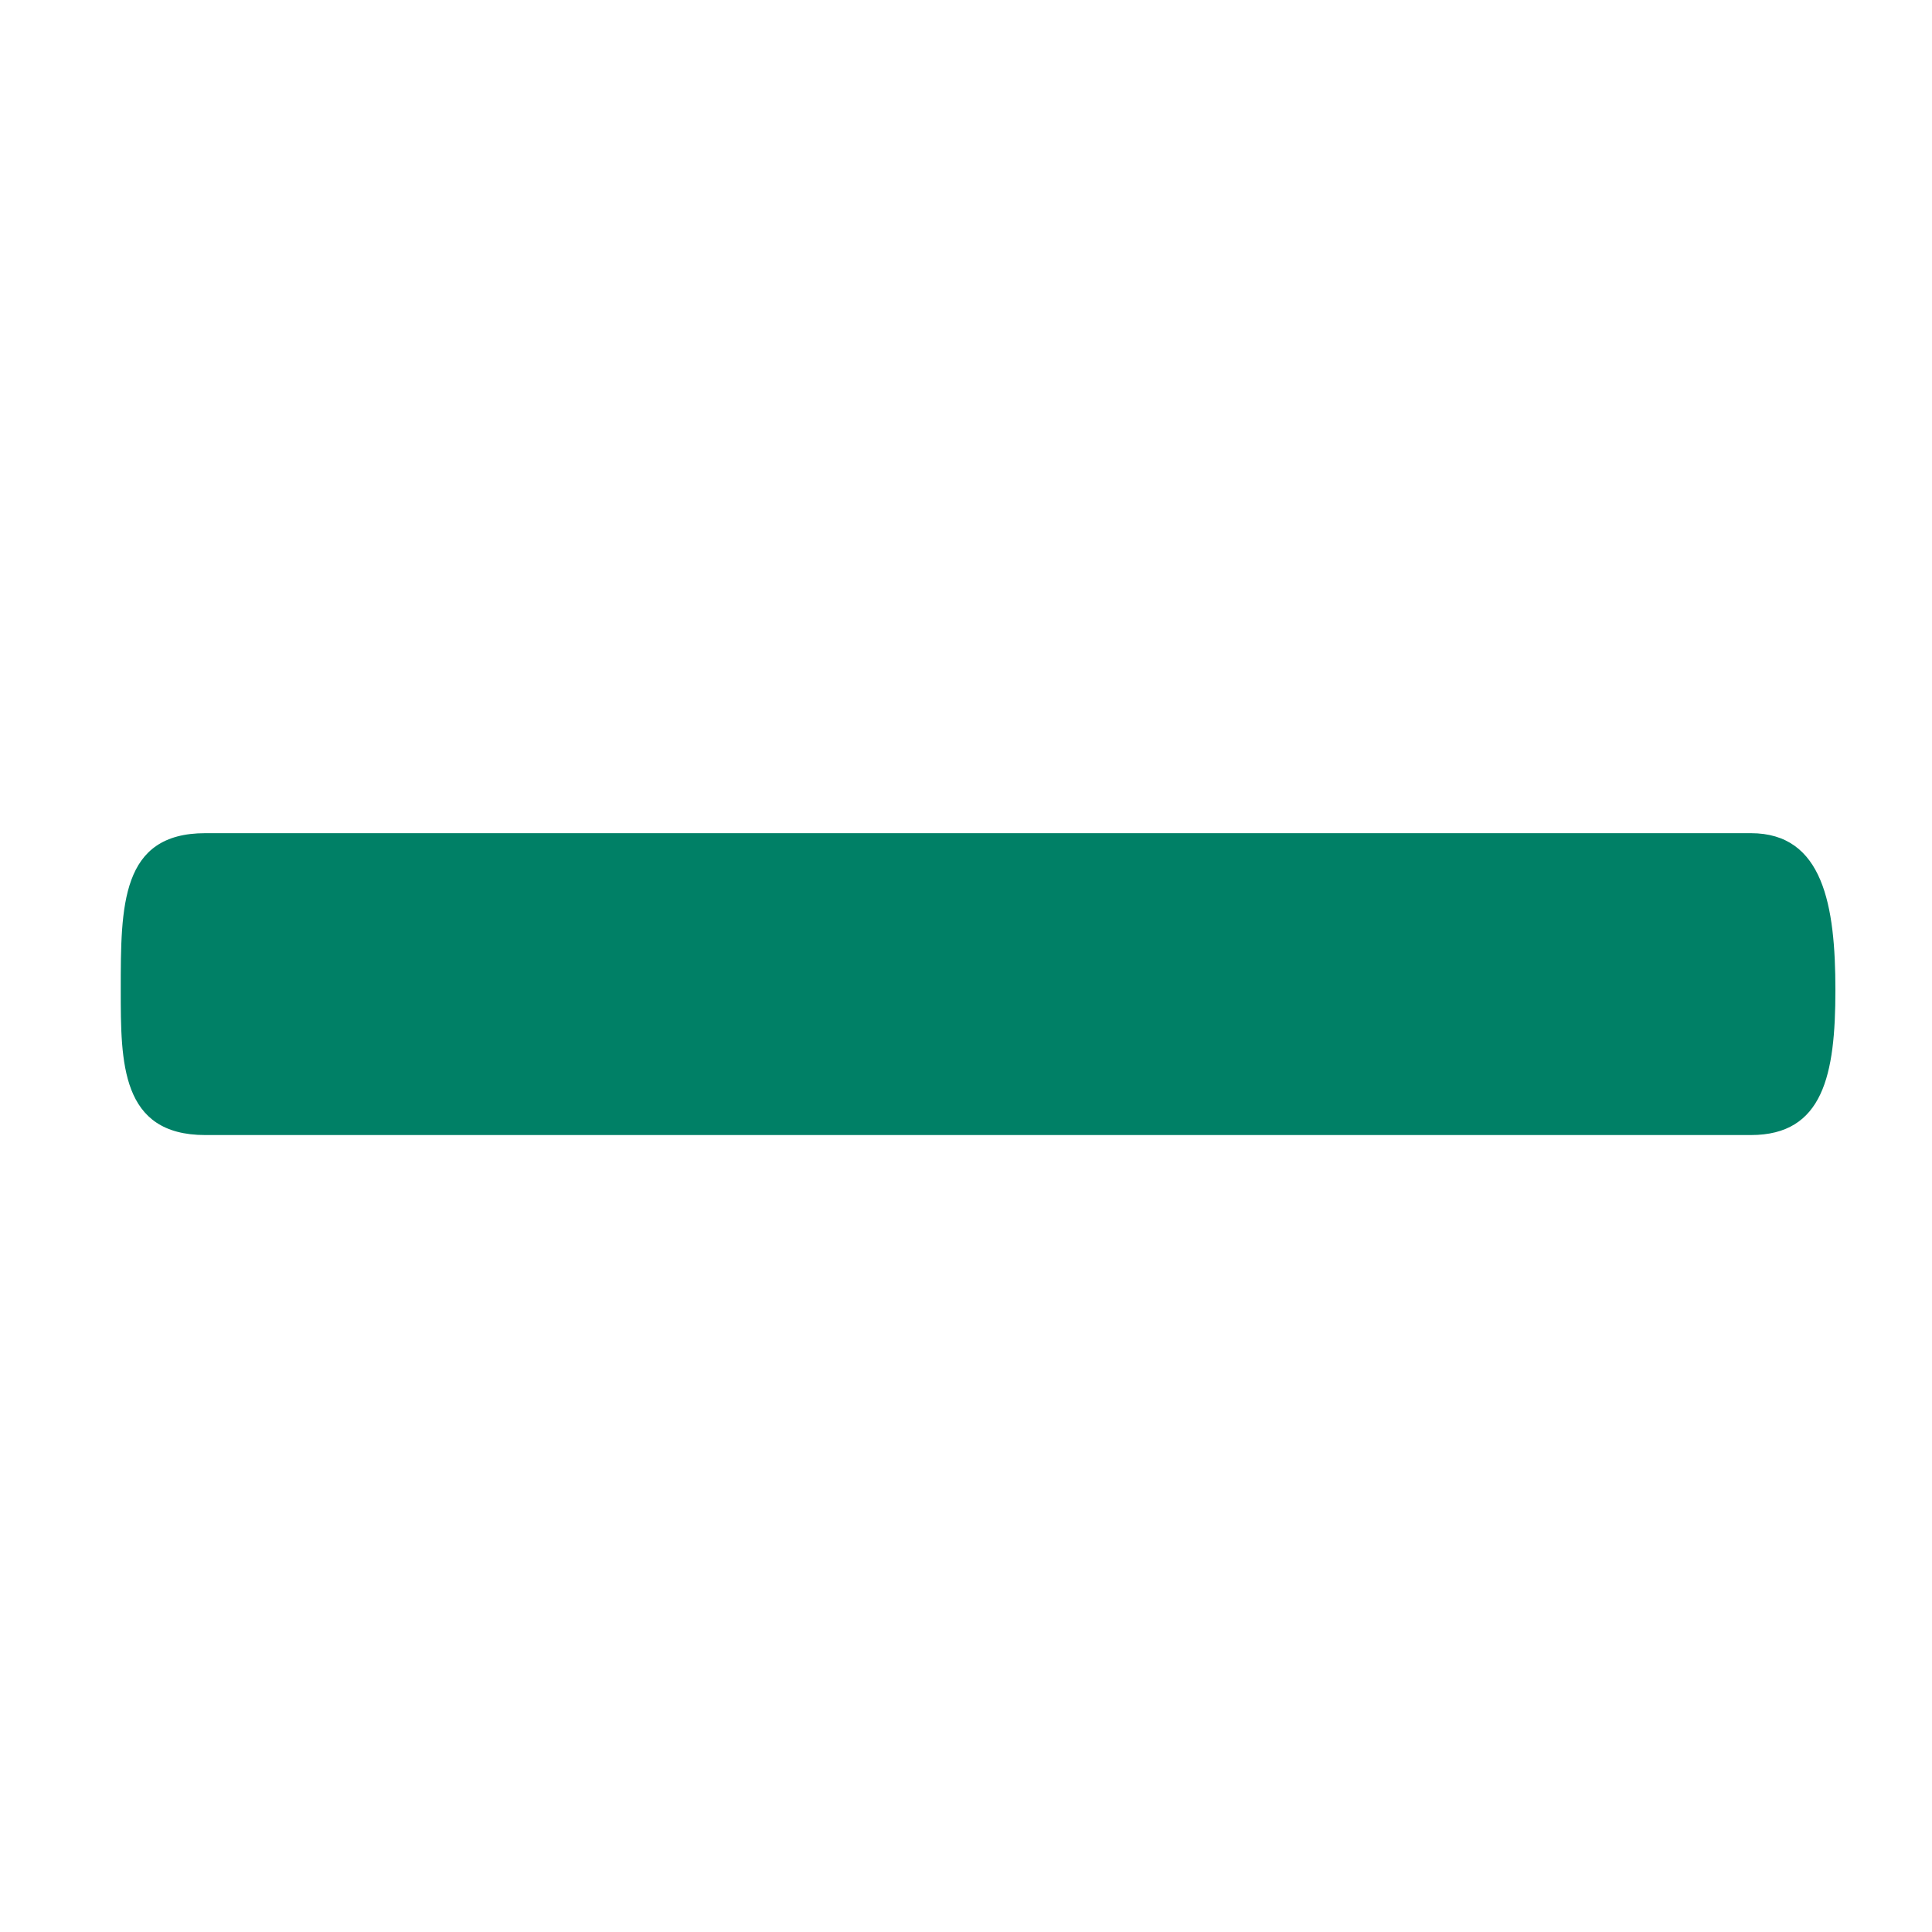 <svg version="1.1" aria-hidden="true" xmlns="http://www.w3.org/2000/svg" xmlns:xlink="http://www.w3.org/1999/xlink" x="0px" y="0px"
	 viewBox="0 0 16 16" style="enable-background:new 0 0 16 16;" xml:space="preserve">
<path id="minus" fill="#008066" class="st0" d="M15.2,8.2c0,0.7-0.1,1.2-0.7,1.2H1.7C1,9.4,1,8.8,1,8.2C1,7.5,1,6.9,1.7,6.9h12.8
	C15.1,6.9,15.2,7.5,15.2,8.2L15.2,8.2z"/>
</svg>
